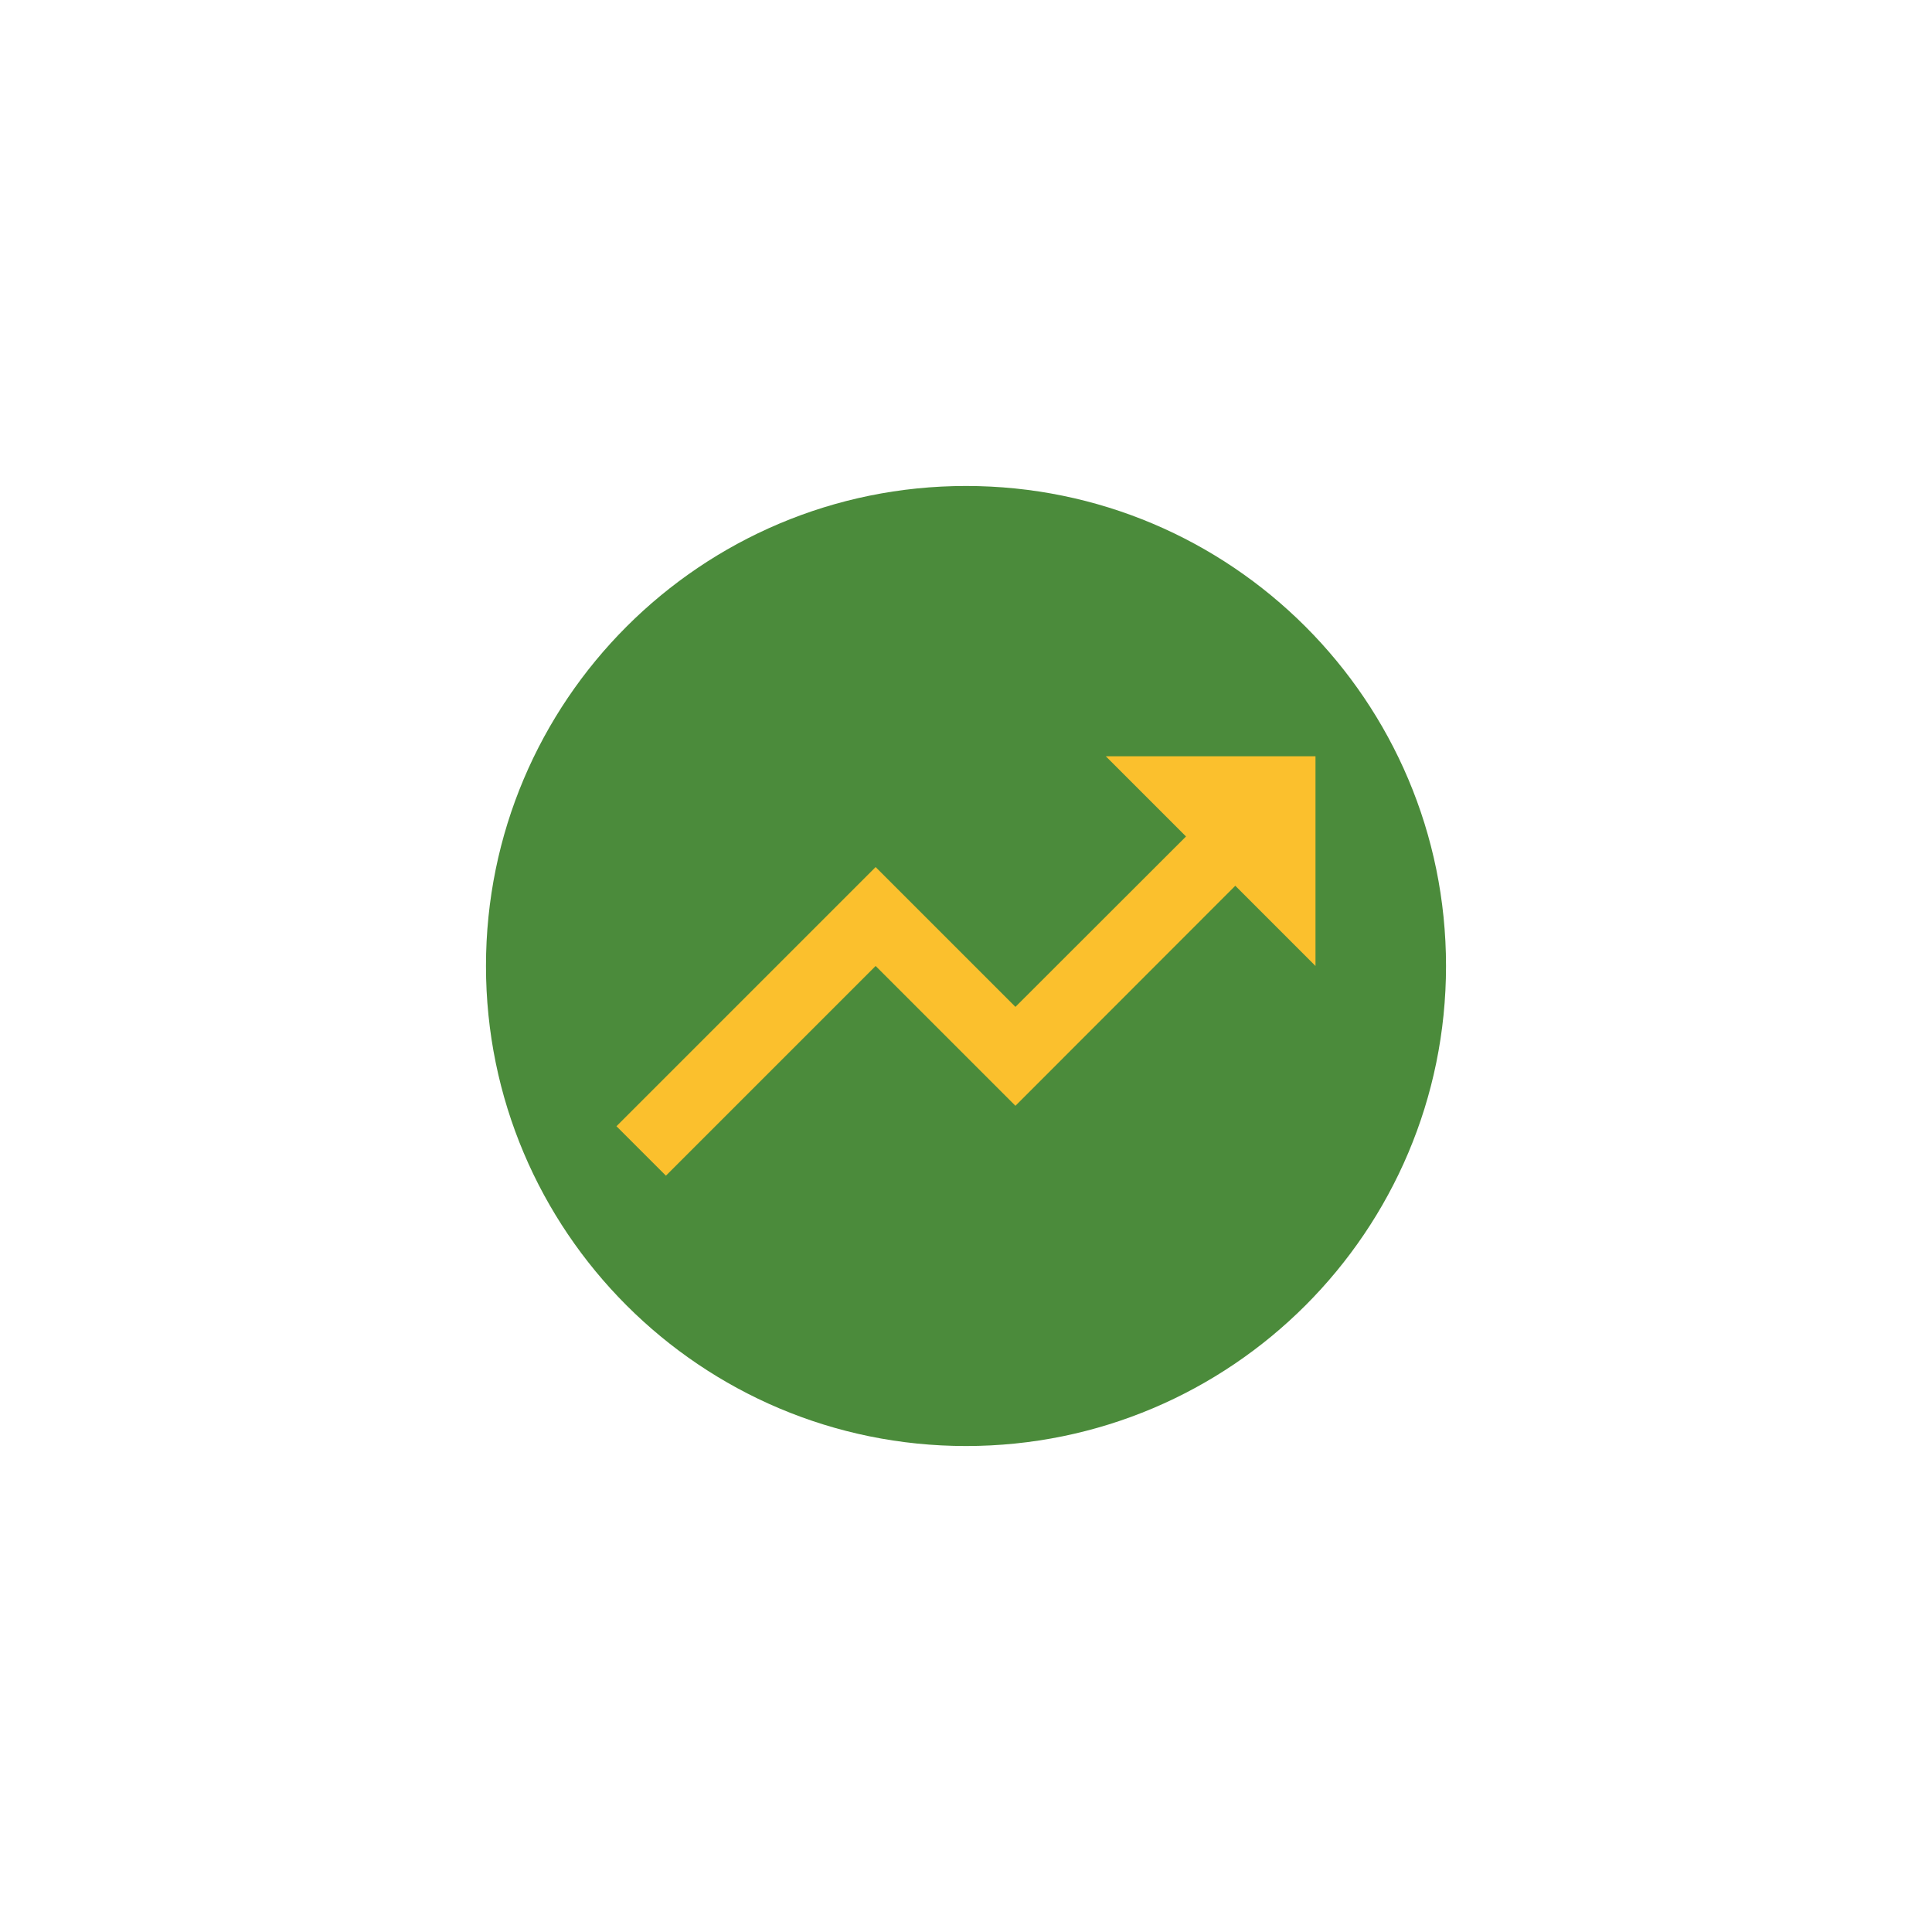 <svg version="1.2" preserveAspectRatio="xMidYMid meet" height="500" viewBox="0 0 375 375" zoomAndPan="magnify" width="500" xmlns:xlink="http://www.w3.org/1999/xlink" xmlns="http://www.w3.org/2000/svg"><defs><clipPath id="a35aadb906"><path d="M 94.328 94.328 L 280.672 94.328 L 280.672 280.672 L 94.328 280.672 Z M 94.328 94.328"></path></clipPath><clipPath id="c94037eb81"><path d="M 187.5 94.328 C 136.043 94.328 94.328 136.043 94.328 187.5 C 94.328 238.957 136.043 280.672 187.5 280.672 C 238.957 280.672 280.672 238.957 280.672 187.5 C 280.672 136.043 238.957 94.328 187.5 94.328 Z M 187.5 94.328"></path></clipPath><clipPath id="54f3b03a2b"><path d="M 119.648 146.789 L 255.398 146.789 L 255.398 228.539 L 119.648 228.539 Z M 119.648 146.789"></path></clipPath></defs><g id="f56fd2a7b2"><g clip-path="url(#a35aadb906)" clip-rule="nonzero"><g clip-path="url(#c94037eb81)" clip-rule="nonzero"><path d="M 94.328 94.328 L 280.672 94.328 L 280.672 280.672 L 94.328 280.672 Z M 94.328 94.328" style="stroke:none;fill-rule:nonzero;fill:#4b8b3b;fill-opacity:1;"></path></g></g><g clip-path="url(#54f3b03a2b)" clip-rule="nonzero"><path d="M 214.633 146.789 L 230.203 162.359 L 197.094 195.434 L 169.957 168.297 L 119.652 218.602 L 129.254 228.199 L 169.957 187.496 L 197.094 214.633 L 239.77 171.926 L 255.336 187.496 L 255.336 146.789 Z M 214.633 146.789" style="stroke:none;fill-rule:nonzero;fill:#fbc02d;fill-opacity:1;"></path></g></g></svg>